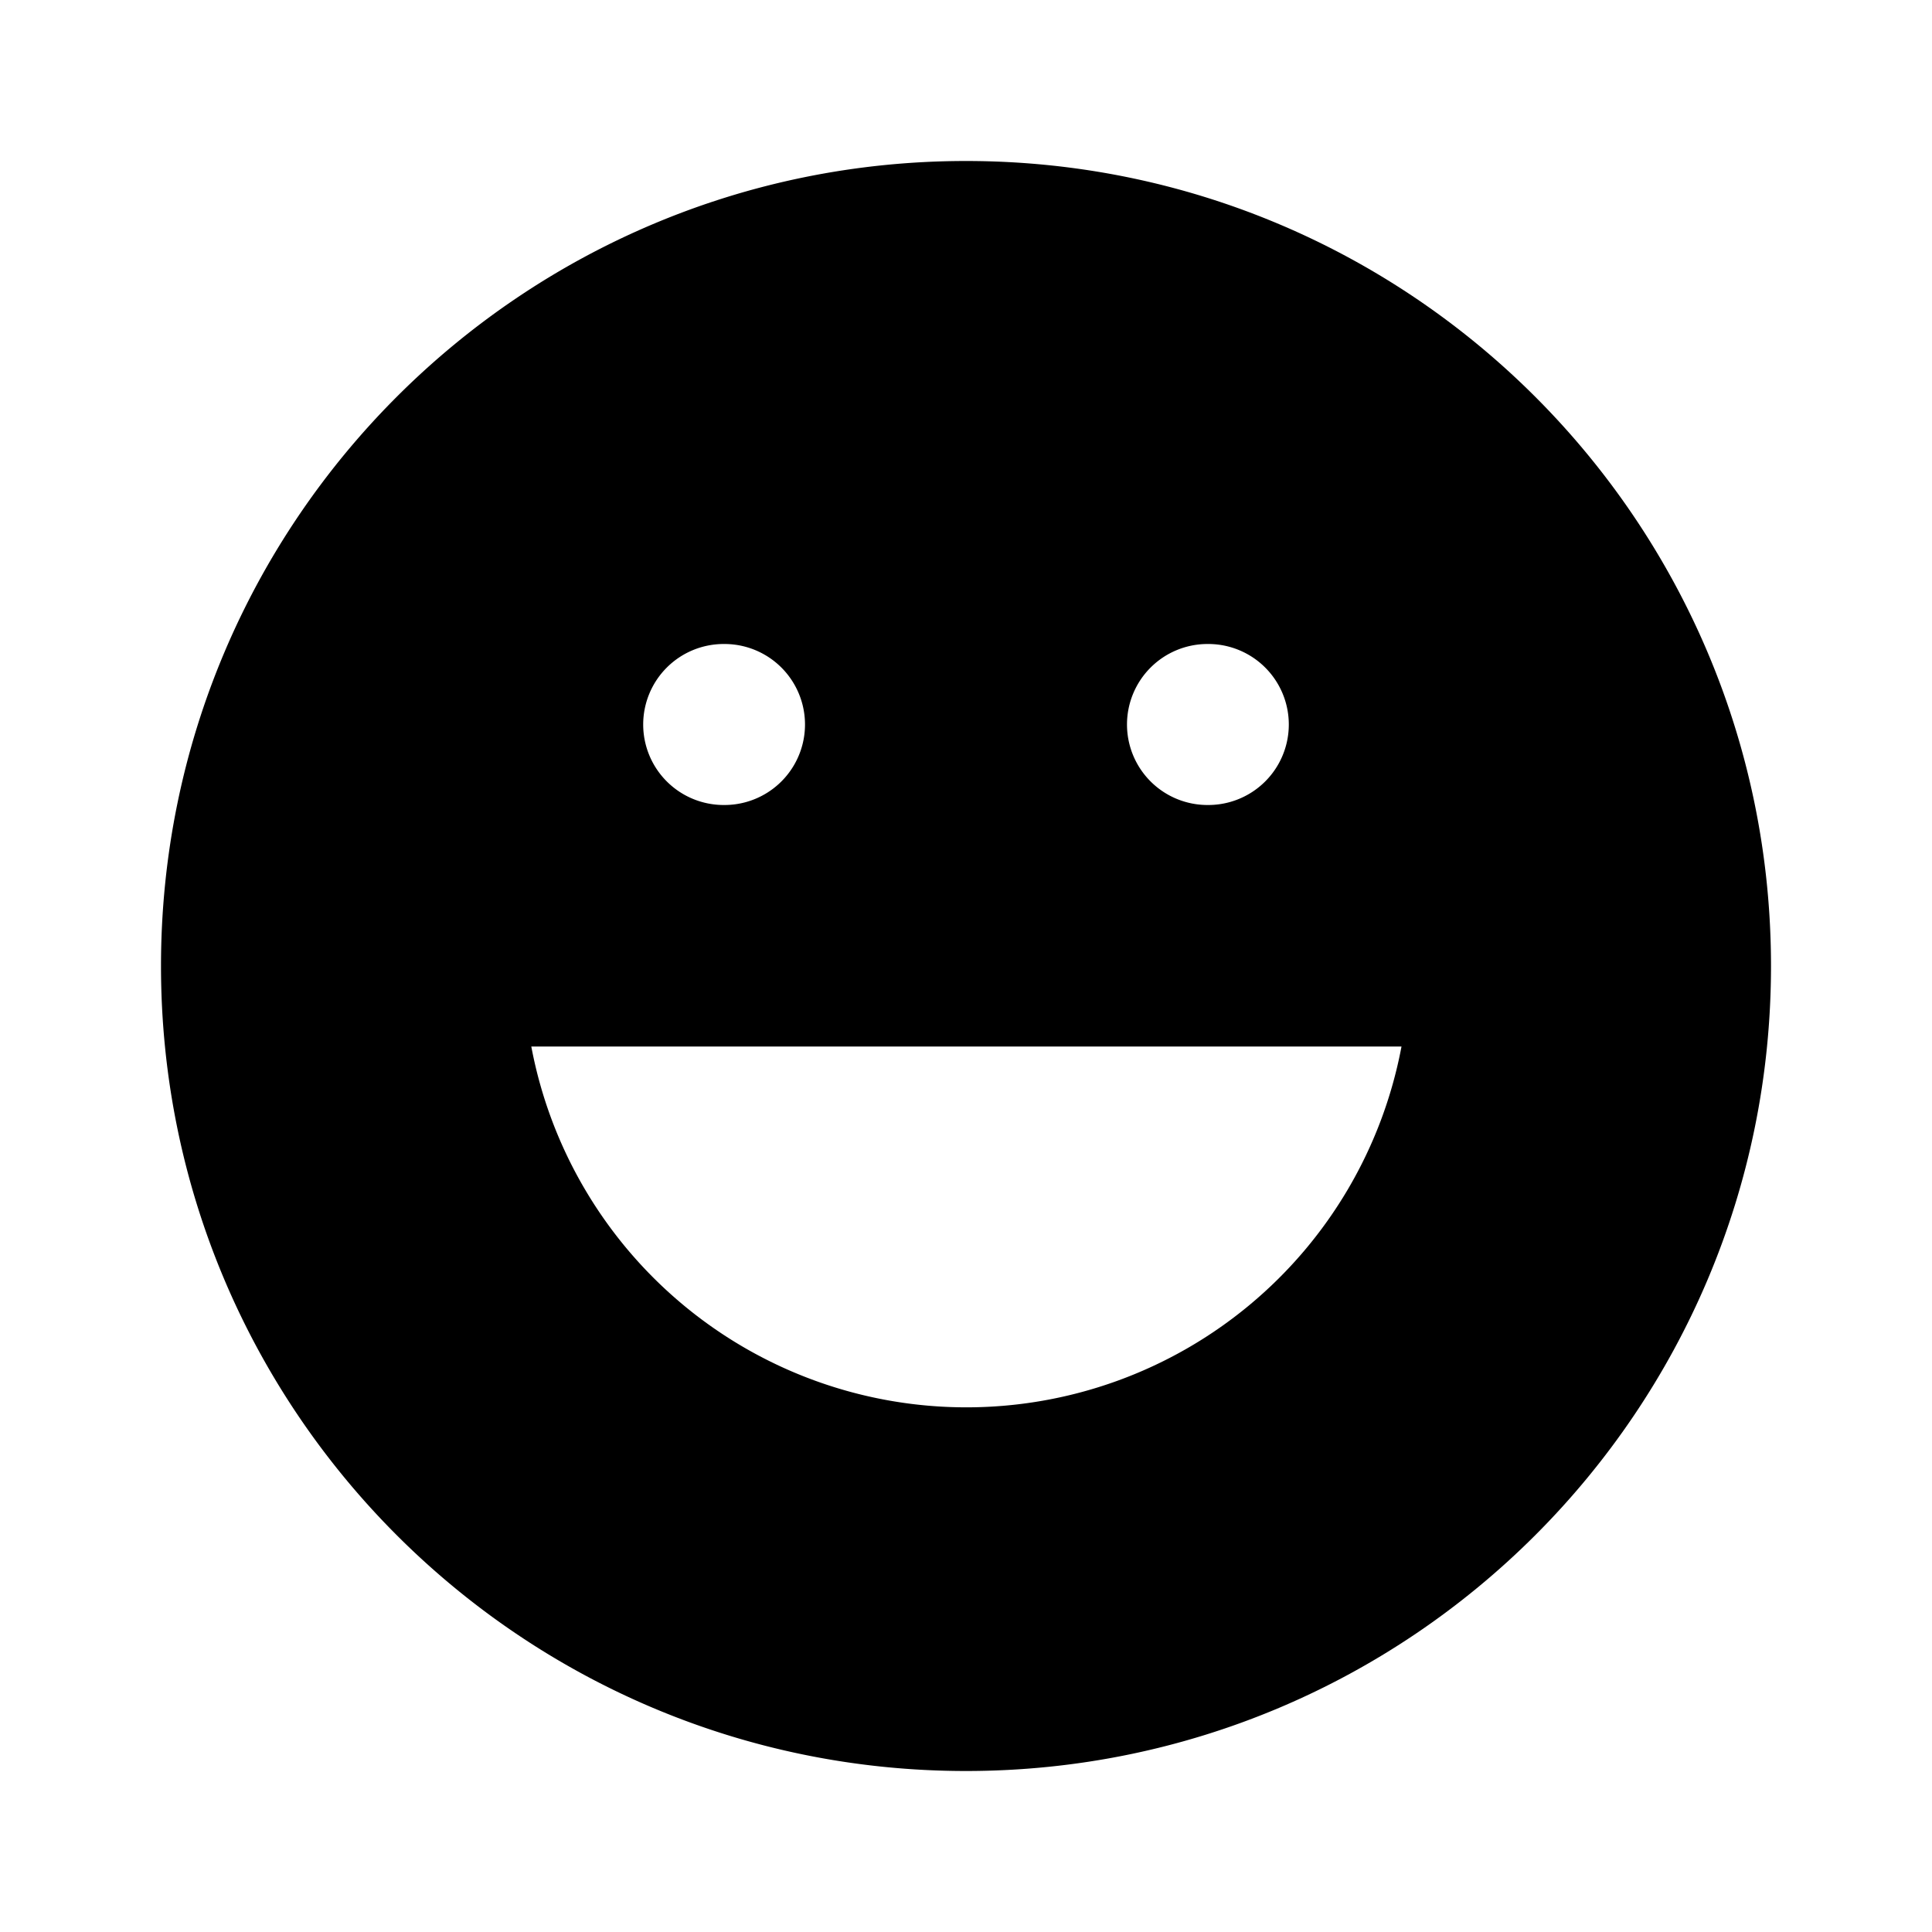 <svg class="w-6 h-6 text-gray-800 dark:text-white" aria-hidden="true" xmlns="http://www.w3.org/2000/svg" width="24" height="24" fill="currentColor" viewBox="0 0 24 24">
  <path fill-rule="evenodd" d="M12 2C6.477 2 2 6.477 2 12s4.477 10 10 10 10-4.477 10-10S17.523 2 12 2ZM7.99 9a1 1 0 0 1 1-1H9a1 1 0 0 1 0 2h-.01a1 1 0 0 1-1-1ZM14 9a1 1 0 0 1 1-1h.01a1 1 0 1 1 0 2H15a1 1 0 0 1-1-1Zm-5.506 7.216A5.5 5.5 0 0 1 6.6 13h10.81a5.5 5.5 0 0 1-8.916 3.216Z" clip-rule="evenodd"/>
</svg>
